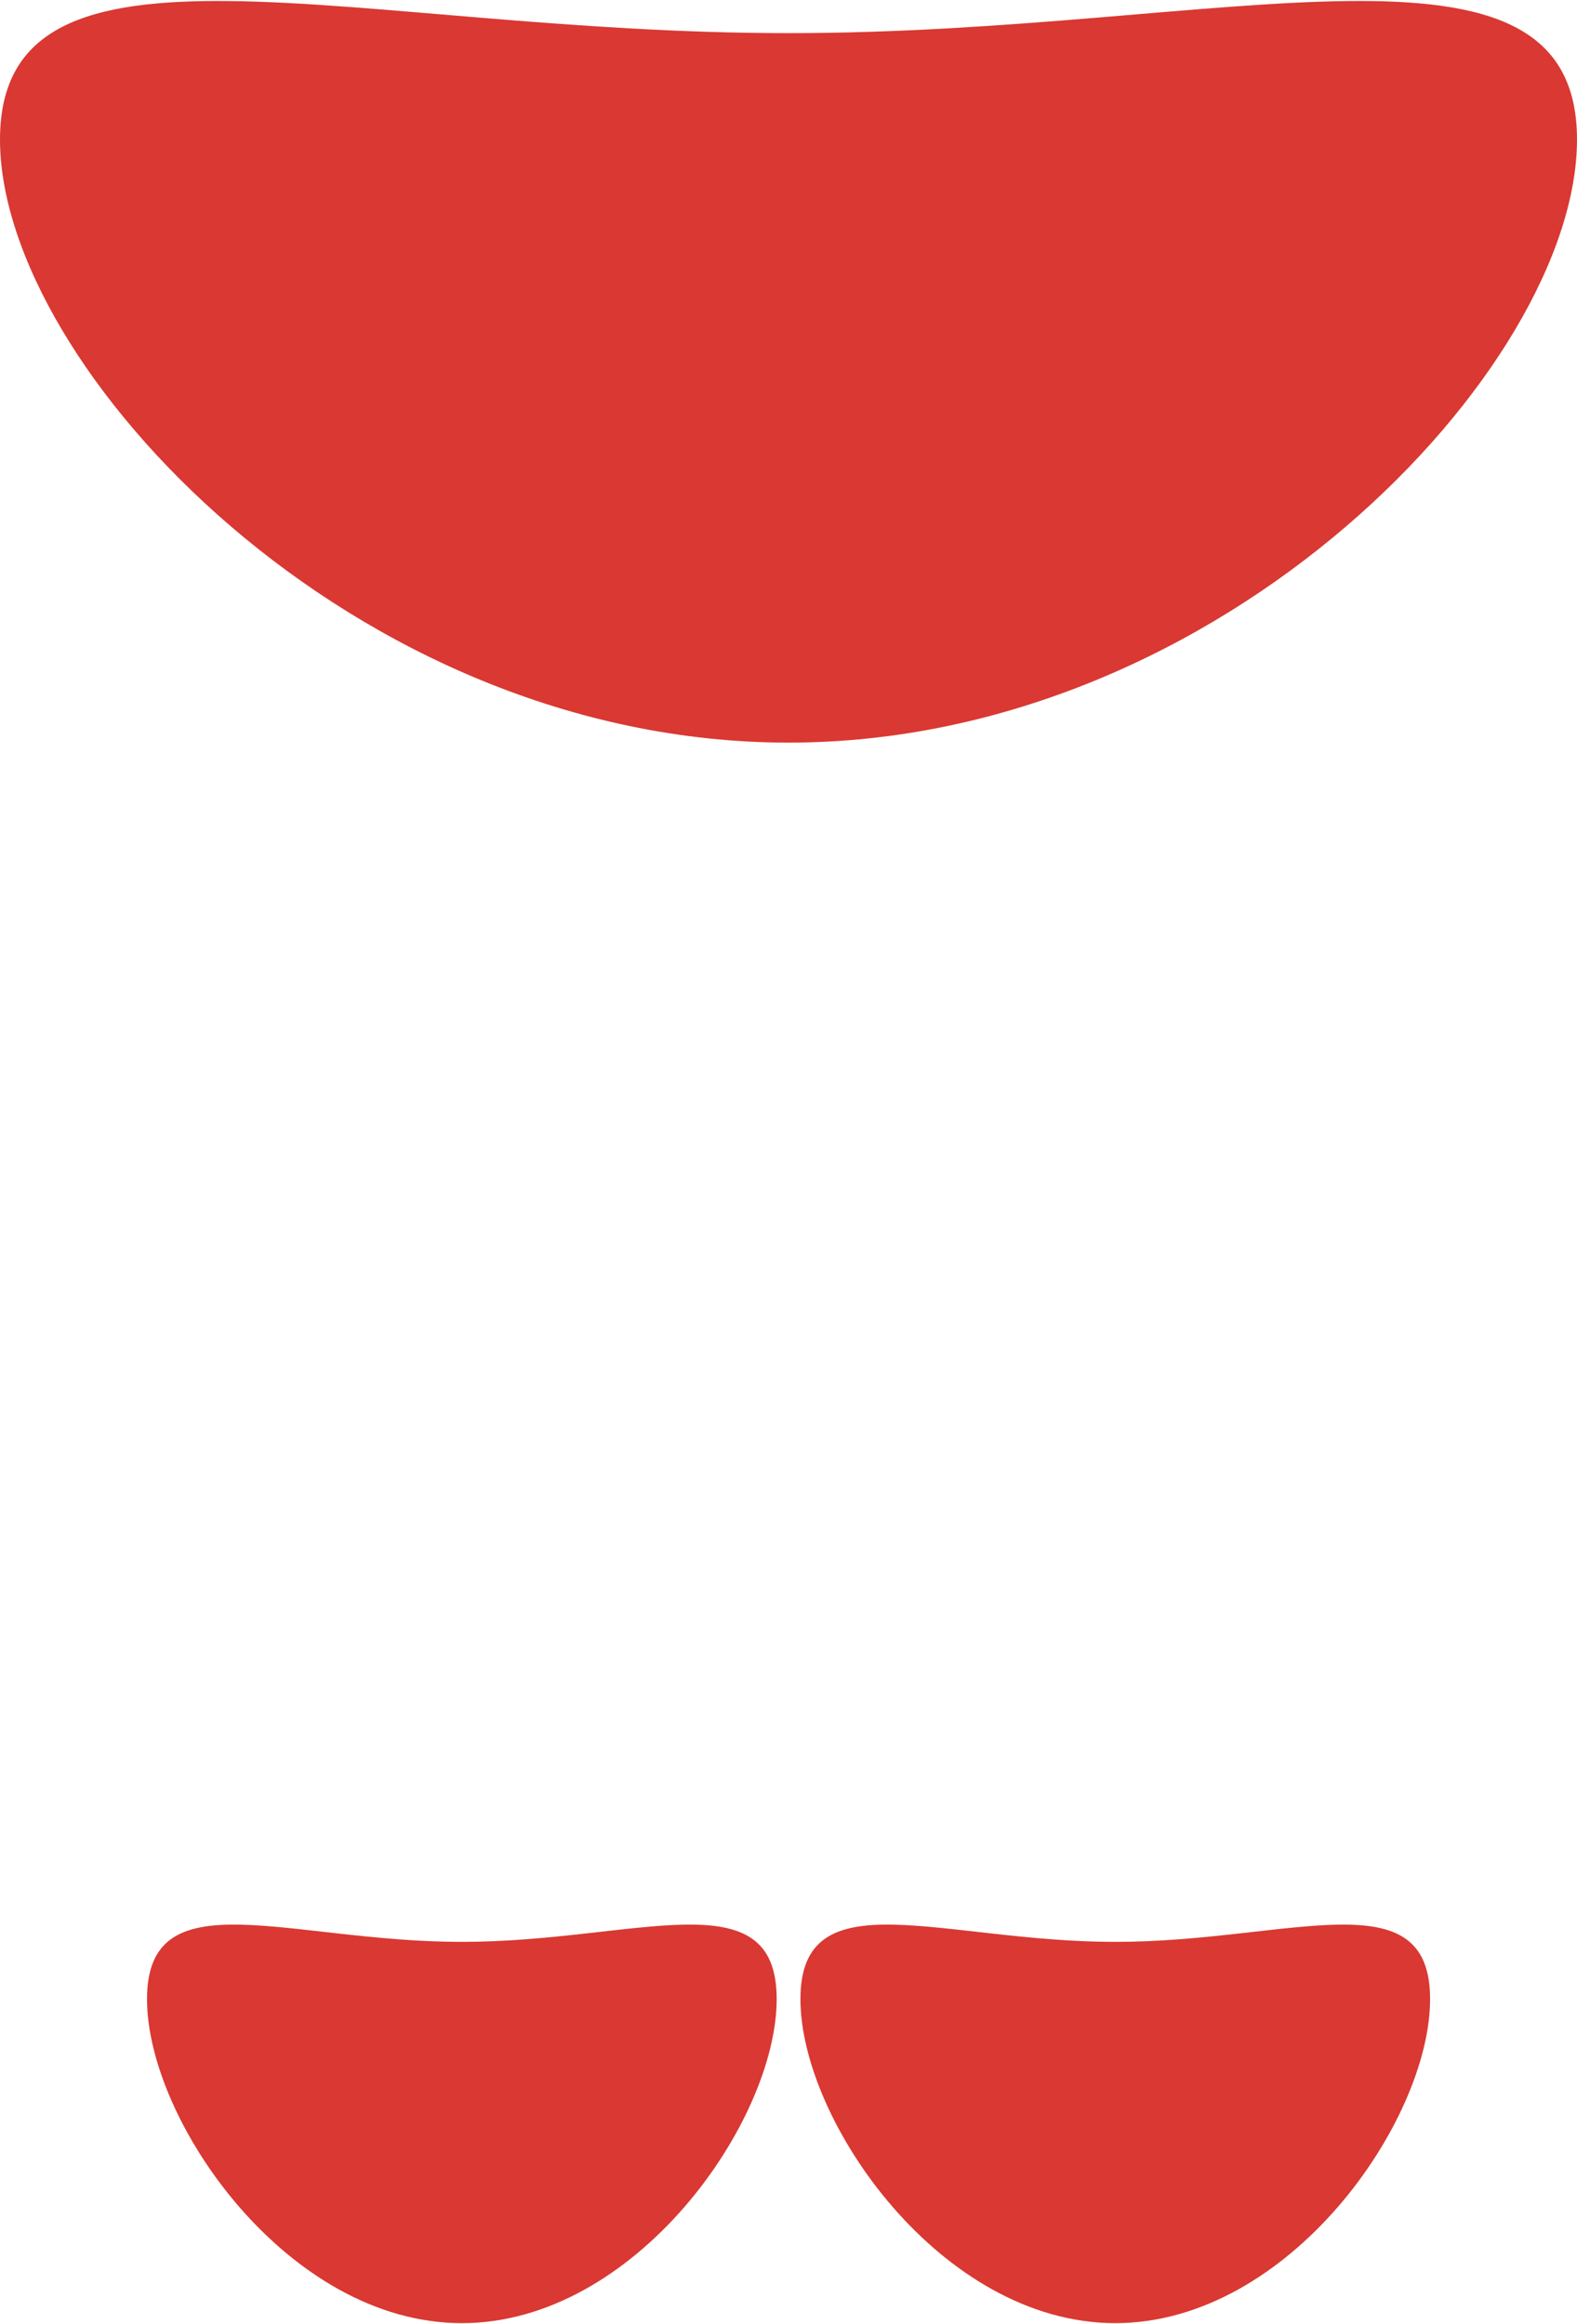 <?xml version="1.0" encoding="UTF-8"?><svg xmlns="http://www.w3.org/2000/svg" id="artwork681d4c836331f" viewBox="0 0 133.44 196.48" aria-hidden="true" width="133px" height="196px">
  <defs><linearGradient class="cerosgradient" data-cerosgradient="true" id="CerosGradient_id7ef3f333f" gradientUnits="userSpaceOnUse" x1="50%" y1="100%" x2="50%" y2="0%"><stop offset="0%" stop-color="#d1d1d1"/><stop offset="100%" stop-color="#d1d1d1"/></linearGradient><linearGradient/>
    <style>
      .cls-1-681d4c836331f{
        fill: #da3832;
      }
    </style>
  </defs>
  <path class="cls-1-681d4c836331f" d="M133.44,11.73c0,19.25-29.87,51.02-66.72,51.02S0,30.98,0,11.73,29.87,2.72,66.72,2.72s66.72-10.24,66.72,9.01Z"/>
  <path class="cls-1-681d4c836331f" d="M121.01,169.06c0,10.34-11.93,27.42-26.64,27.42s-26.64-17.08-26.64-27.42,11.93-4.84,26.64-4.84,26.64-5.5,26.64,4.84Z"/>
  <path class="cls-1-681d4c836331f" d="M65.72,169.06c0,10.34-11.93,27.42-26.64,27.42s-26.64-17.08-26.64-27.42,11.93-4.84,26.64-4.84,26.64-5.5,26.64,4.84Z"/>
</svg>